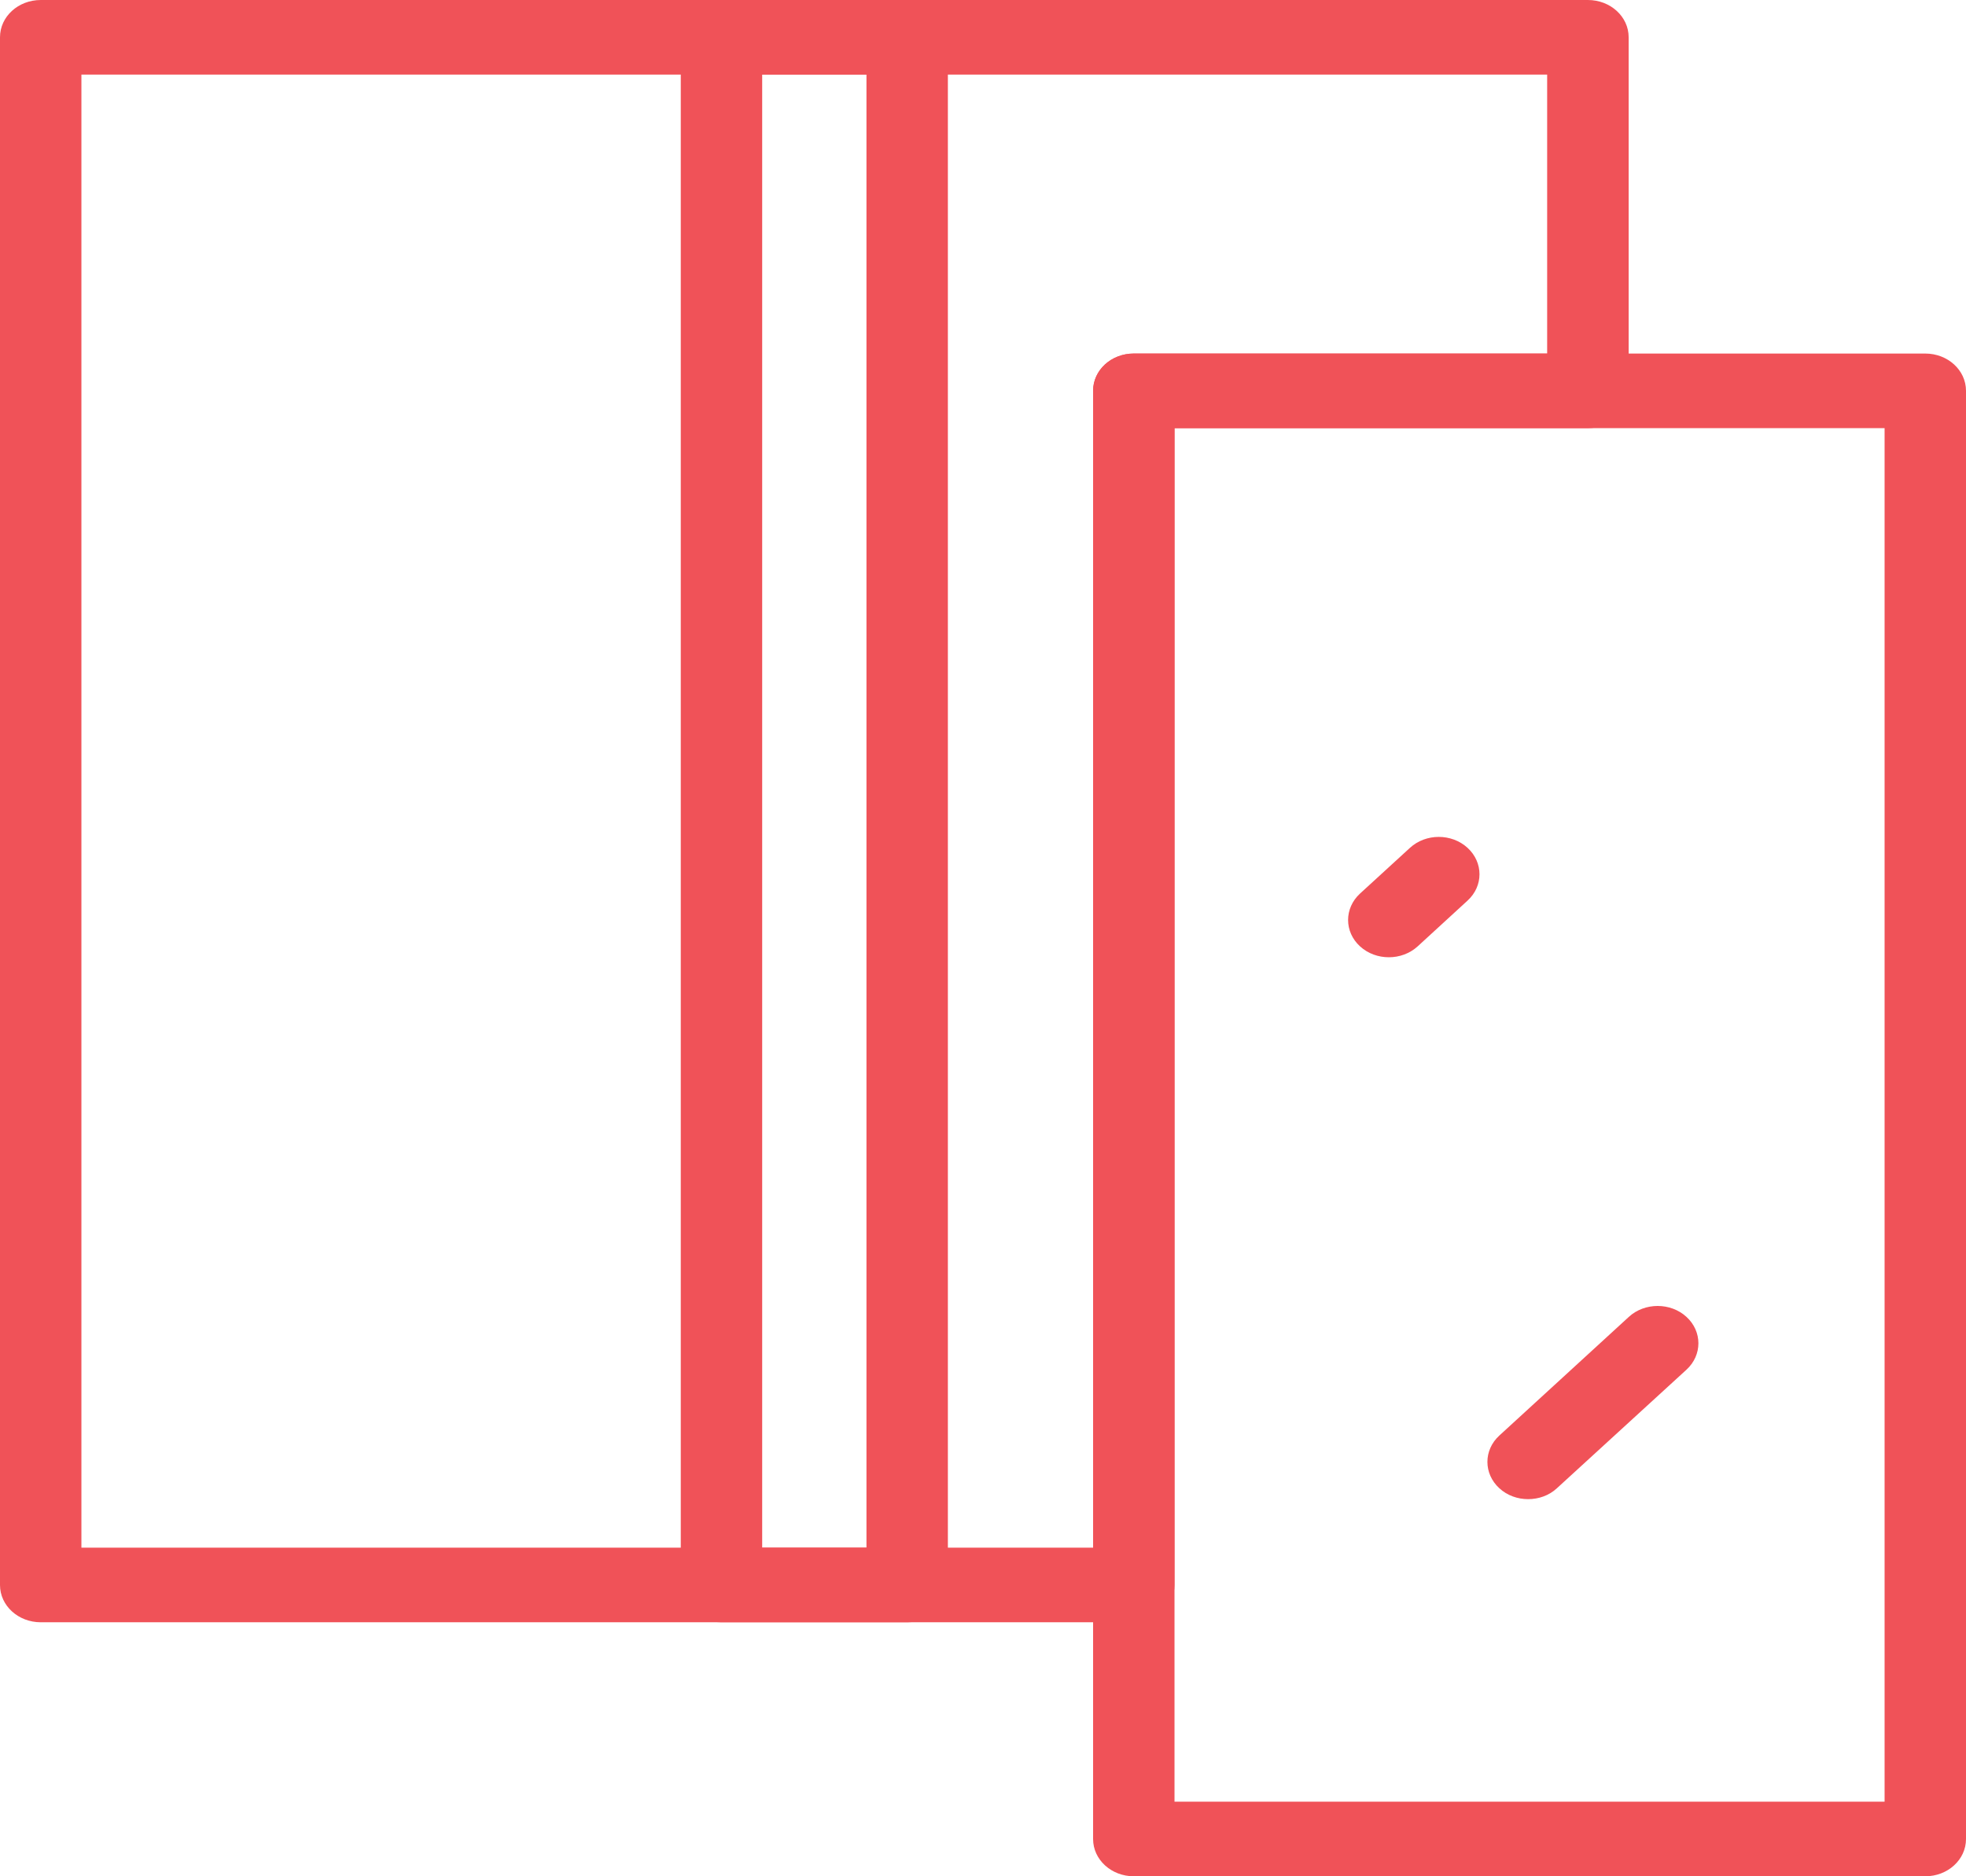 <svg width="22" height="21" viewBox="0 0 22 21" fill="none" xmlns="http://www.w3.org/2000/svg">
<path d="M10.151 18.157H8.073C7.821 18.157 7.618 17.971 7.618 17.74V0.417C7.618 0.186 7.821 0 8.073 0H10.151C10.403 0 10.607 0.186 10.607 0.417V17.74C10.607 17.971 10.403 18.157 10.151 18.157ZM8.529 17.322H9.696V0.835H8.529V17.322Z" fill="#F05258"/>
<path d="M12.687 18.157H0.456C0.204 18.157 0 17.971 0 17.74V0.417C0 0.186 0.204 0 0.456 0H17.769C18.021 0 18.225 0.186 18.225 0.417V4.374C18.225 4.605 18.021 4.792 17.769 4.792H13.143V17.74C13.143 17.971 12.939 18.157 12.687 18.157ZM0.911 17.322H12.232V4.374C12.232 4.143 12.435 3.957 12.687 3.957H17.313V0.835H0.911V17.322Z" fill="#F05258"/>
<path d="M21.544 21H12.688C12.436 21 12.232 20.814 12.232 20.583L12.232 4.374C12.232 4.143 12.435 3.957 12.687 3.957L21.544 3.957C21.796 3.957 22 4.143 22 4.374V20.583C22 20.814 21.796 21 21.544 21ZM13.143 20.165H21.089V4.792L13.143 4.792L13.143 20.165Z" fill="#F05258"/>
<path d="M15.542 10.714C15.425 10.714 15.309 10.674 15.219 10.592C15.041 10.429 15.041 10.165 15.219 10.001L15.777 9.49C15.955 9.326 16.244 9.326 16.422 9.489C16.6 9.652 16.601 9.917 16.422 10.08L15.864 10.592C15.775 10.673 15.659 10.714 15.542 10.714Z" fill="#F05258"/>
<path d="M17.1 16.779C16.984 16.779 16.867 16.739 16.778 16.657C16.6 16.494 16.6 16.23 16.778 16.067L18.227 14.739C18.404 14.576 18.695 14.576 18.872 14.739C19.05 14.902 19.05 15.167 18.872 15.33L17.422 16.657C17.334 16.739 17.217 16.779 17.1 16.779Z" fill="#F05258"/>
</svg>
